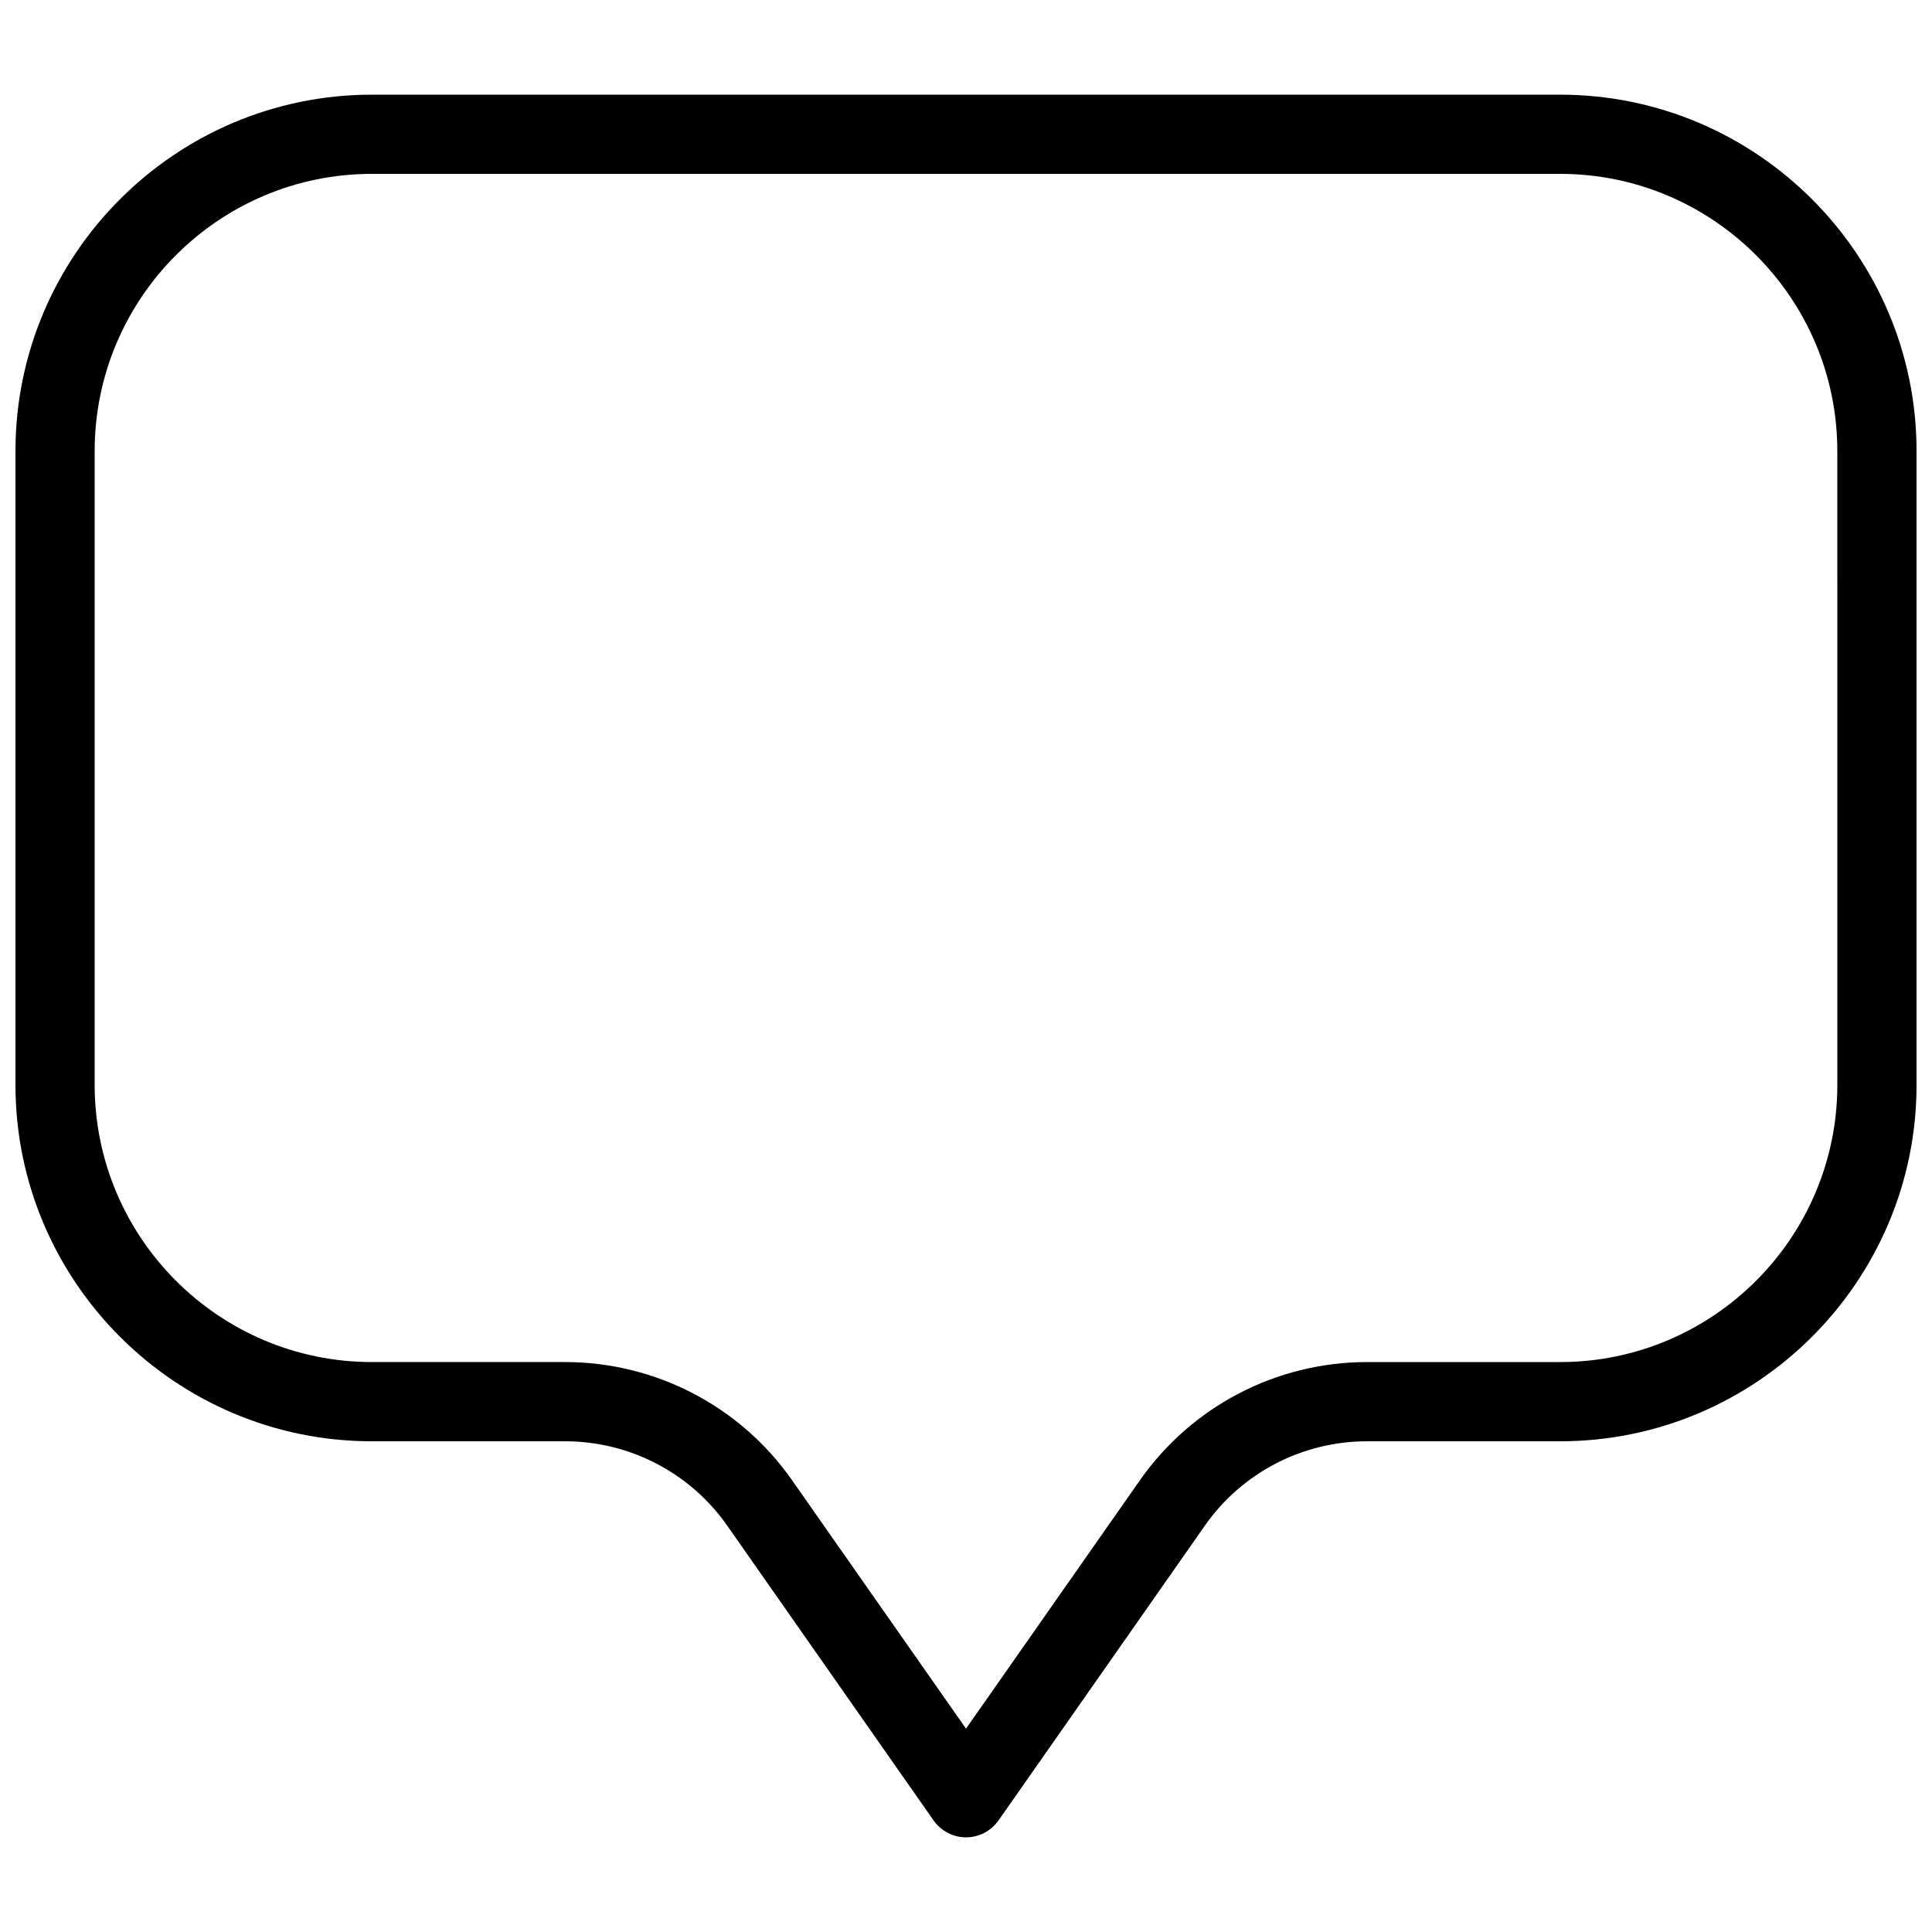 <?xml version="1.0" encoding="UTF-8"?>
<!-- Uploaded to: SVG Find, www.svgrepo.com, Generator: SVG Find Mixer Tools -->
<svg width="800px" height="800px" version="1.1" viewBox="144 144 512 512" xmlns="http://www.w3.org/2000/svg">
 <defs>
  <clipPath id="a">
   <path d="m148.09 169h503.81v462h-503.81z"/>
  </clipPath>
 </defs>
 <g clip-path="url(#a)">
  <path d="m557.44 169.09h-314.88c-52.078 0-94.461 42.402-94.461 94.465v167.94c0 52.102 42.383 94.461 94.465 94.461h51.18c17.129 0 33.188 8.355 42.992 22.379l54.664 78.09c1.969 2.793 5.184 4.492 8.605 4.492s6.633-1.68 8.605-4.473l54.664-78.09c9.801-14.043 25.883-22.398 42.992-22.398h51.176c52.082 0 94.465-42.383 94.465-94.465v-167.94c0-52.059-42.383-94.461-94.465-94.461zm73.473 262.4c0 40.516-32.957 73.473-73.473 73.473h-51.18c-23.973 0-46.457 11.715-60.184 31.34l-46.074 65.809-46.078-65.809c-13.73-19.648-36.211-31.344-60.184-31.344h-51.18c-40.516 0-73.473-32.957-73.473-73.469v-167.94c0-40.516 32.957-73.473 73.473-73.473h314.88c40.512 0 73.469 32.957 73.469 73.473z"/>
 </g>
</svg>